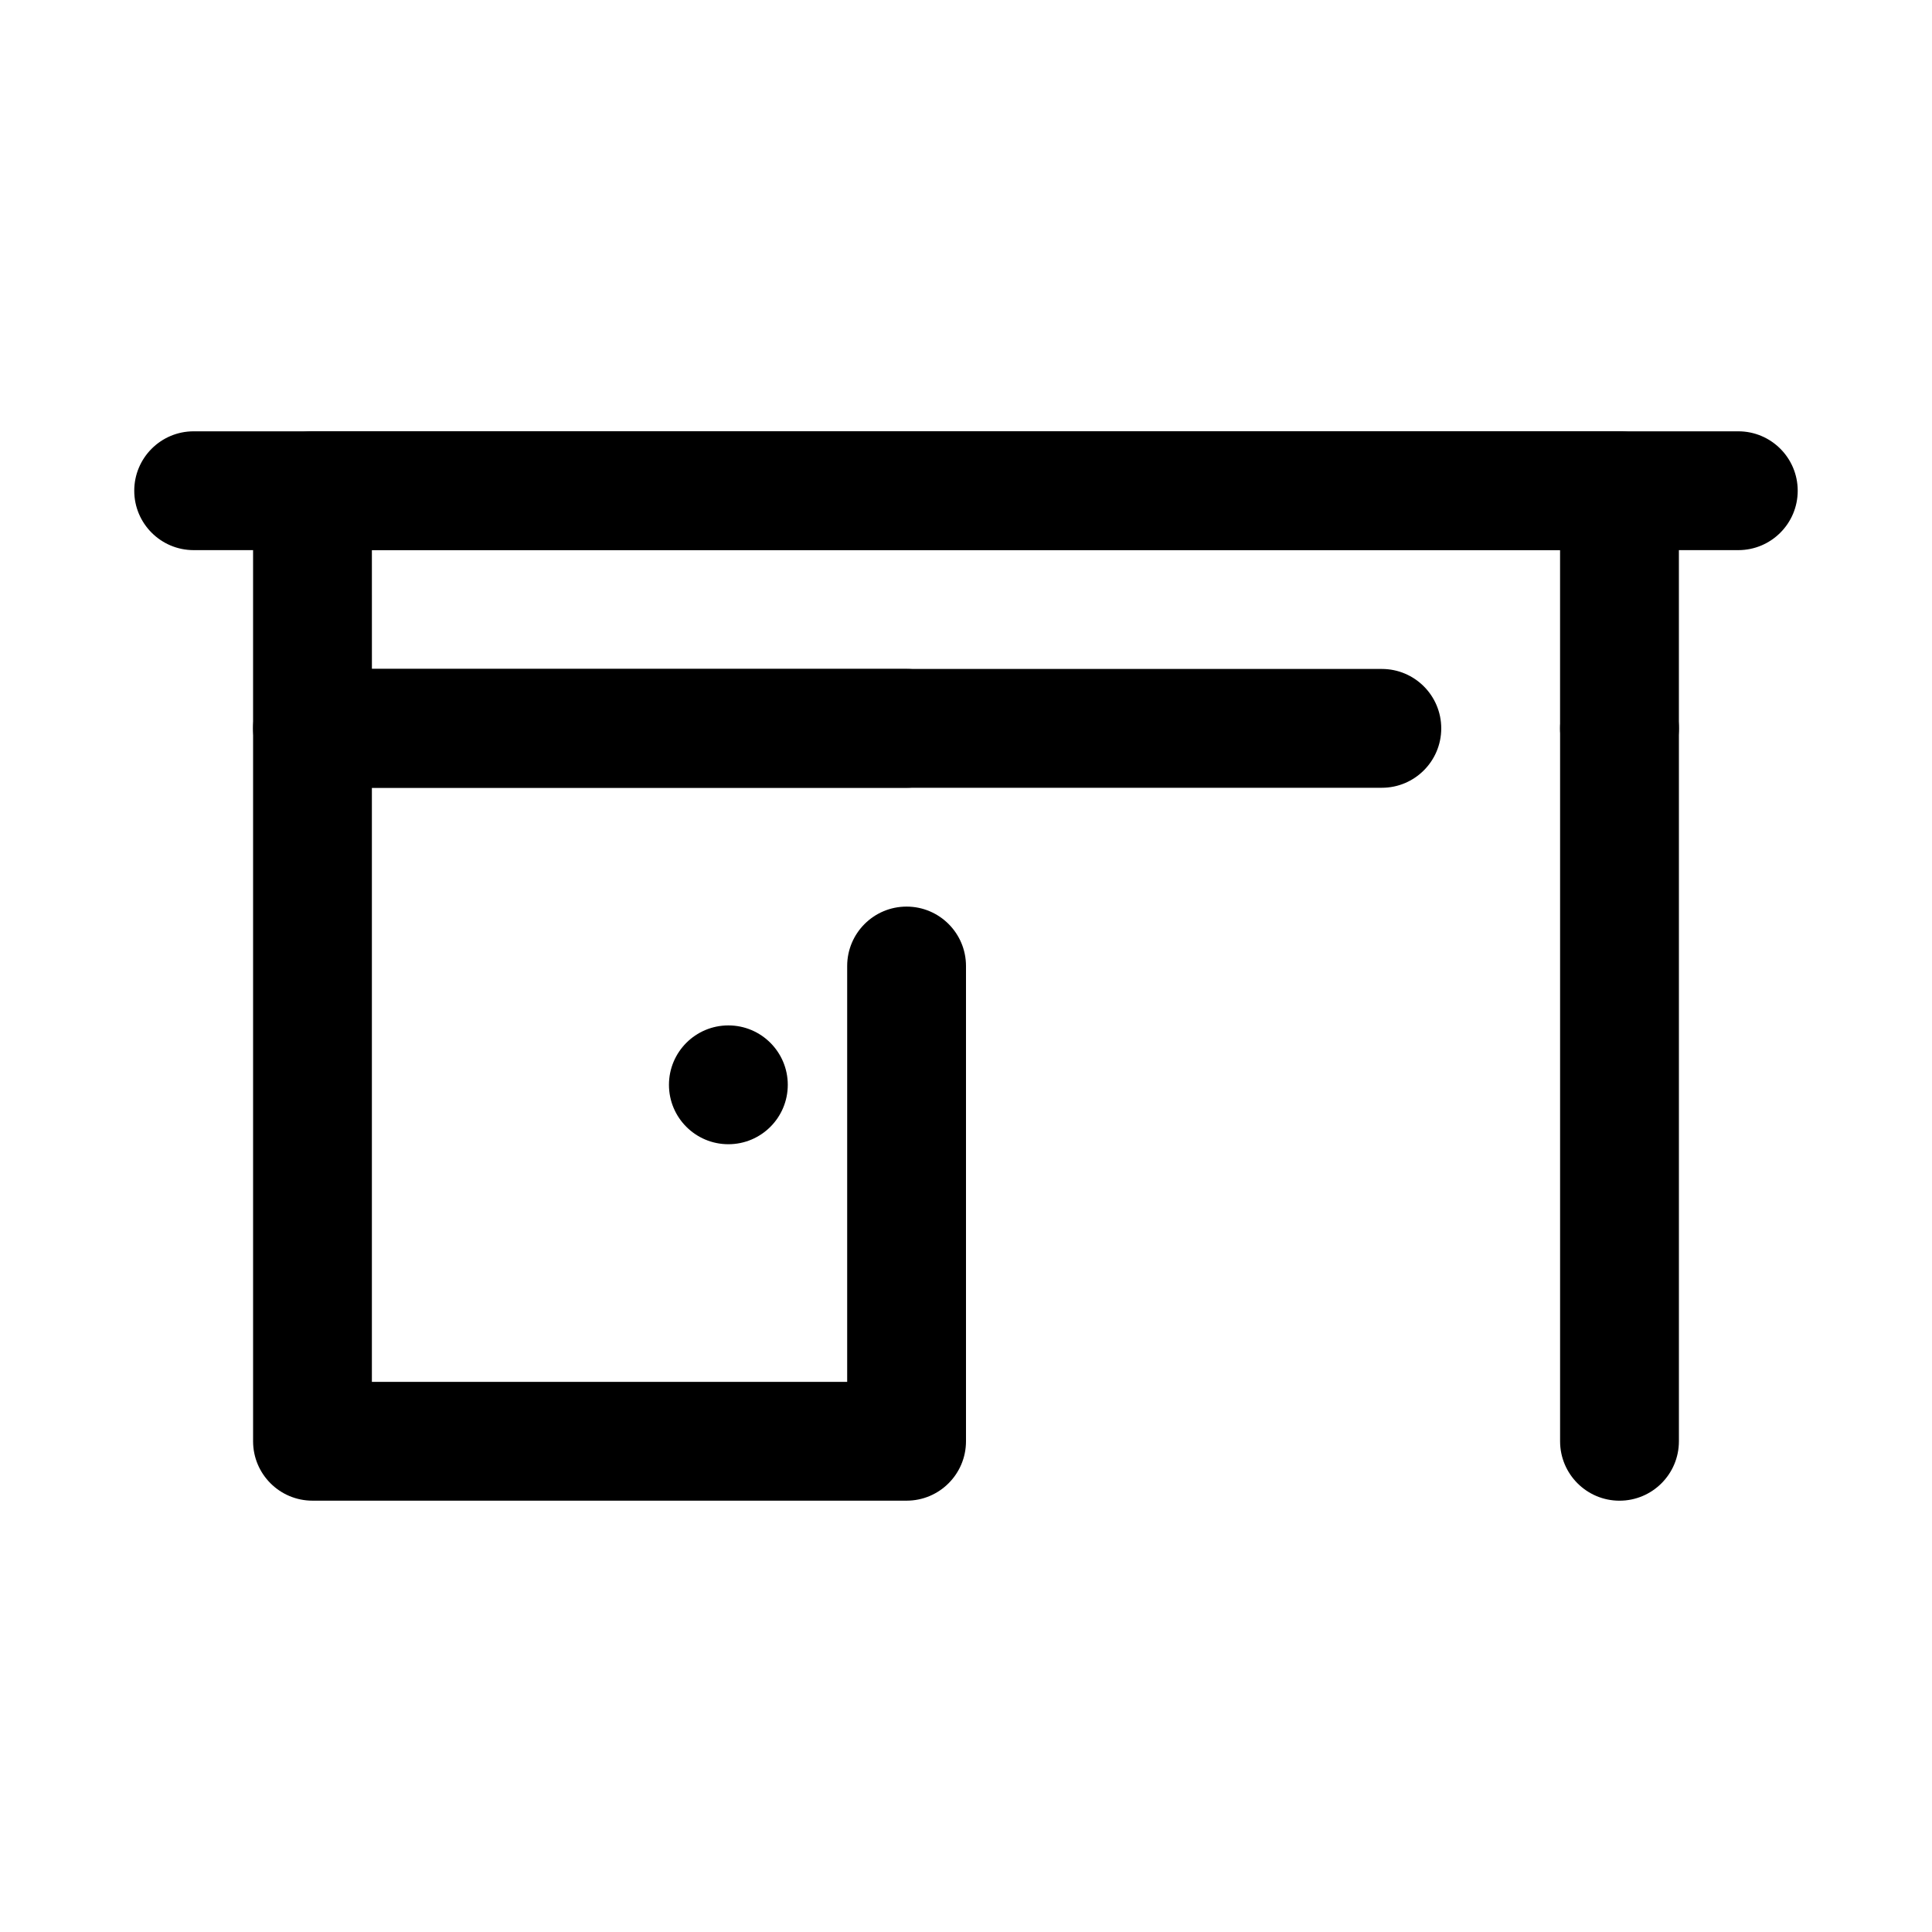 <?xml version="1.0" encoding="UTF-8"?>
<!-- Uploaded to: ICON Repo, www.svgrepo.com, Generator: ICON Repo Mixer Tools -->
<svg fill="#000000" width="800px" height="800px" version="1.1" viewBox="144 144 512 512" xmlns="http://www.w3.org/2000/svg">
 <g fill-rule="evenodd">
  <path d="m195.32 289.79h409.35c8.691 0 15.742-7.051 15.742-15.742s-7.051-15.746-15.742-15.746h-409.35c-8.688 0-15.742 7.055-15.742 15.746s7.055 15.742 15.742 15.742z"/>
  <path d="m242.56 321.28h267.64c8.691 0 15.746 7.055 15.746 15.746 0 8.691-7.055 15.742-15.746 15.742h-283.39c-8.695 0-15.742-7.047-15.742-15.742v-62.977c0-8.695 7.047-15.746 15.742-15.746h346.37c8.695 0 15.746 7.051 15.746 15.746v62.977c0 8.691-7.059 15.742-15.746 15.742-8.691 0-15.746-7.051-15.746-15.742v-47.234h-314.88z"/>
  <path d="m368.51 510.21v-110.21c0-8.691 7.055-15.742 15.742-15.742 8.691 0 15.746 7.051 15.746 15.742v125.95c0 8.691-7.047 15.742-15.746 15.742h-157.44c-8.695 0-15.742-7.051-15.742-15.742v-188.93c0-8.691 7.047-15.742 15.742-15.742h157.44c8.691 0 15.746 7.051 15.746 15.742 0 8.691-7.055 15.738-15.746 15.738h-141.7v157.45z"/>
  <path d="m557.44 337.02v188.93c0 8.691 7.055 15.75 15.746 15.75s15.742-7.059 15.742-15.75v-188.93c0-8.691-7.051-15.75-15.742-15.75s-15.746 7.059-15.746 15.75z"/>
  <path d="m352.77 431.49c0 8.695-7.047 15.742-15.742 15.742-8.695 0-15.746-7.047-15.746-15.742 0-8.695 7.051-15.746 15.746-15.746 8.695 0 15.742 7.051 15.742 15.746"/>
 </g>
</svg>
